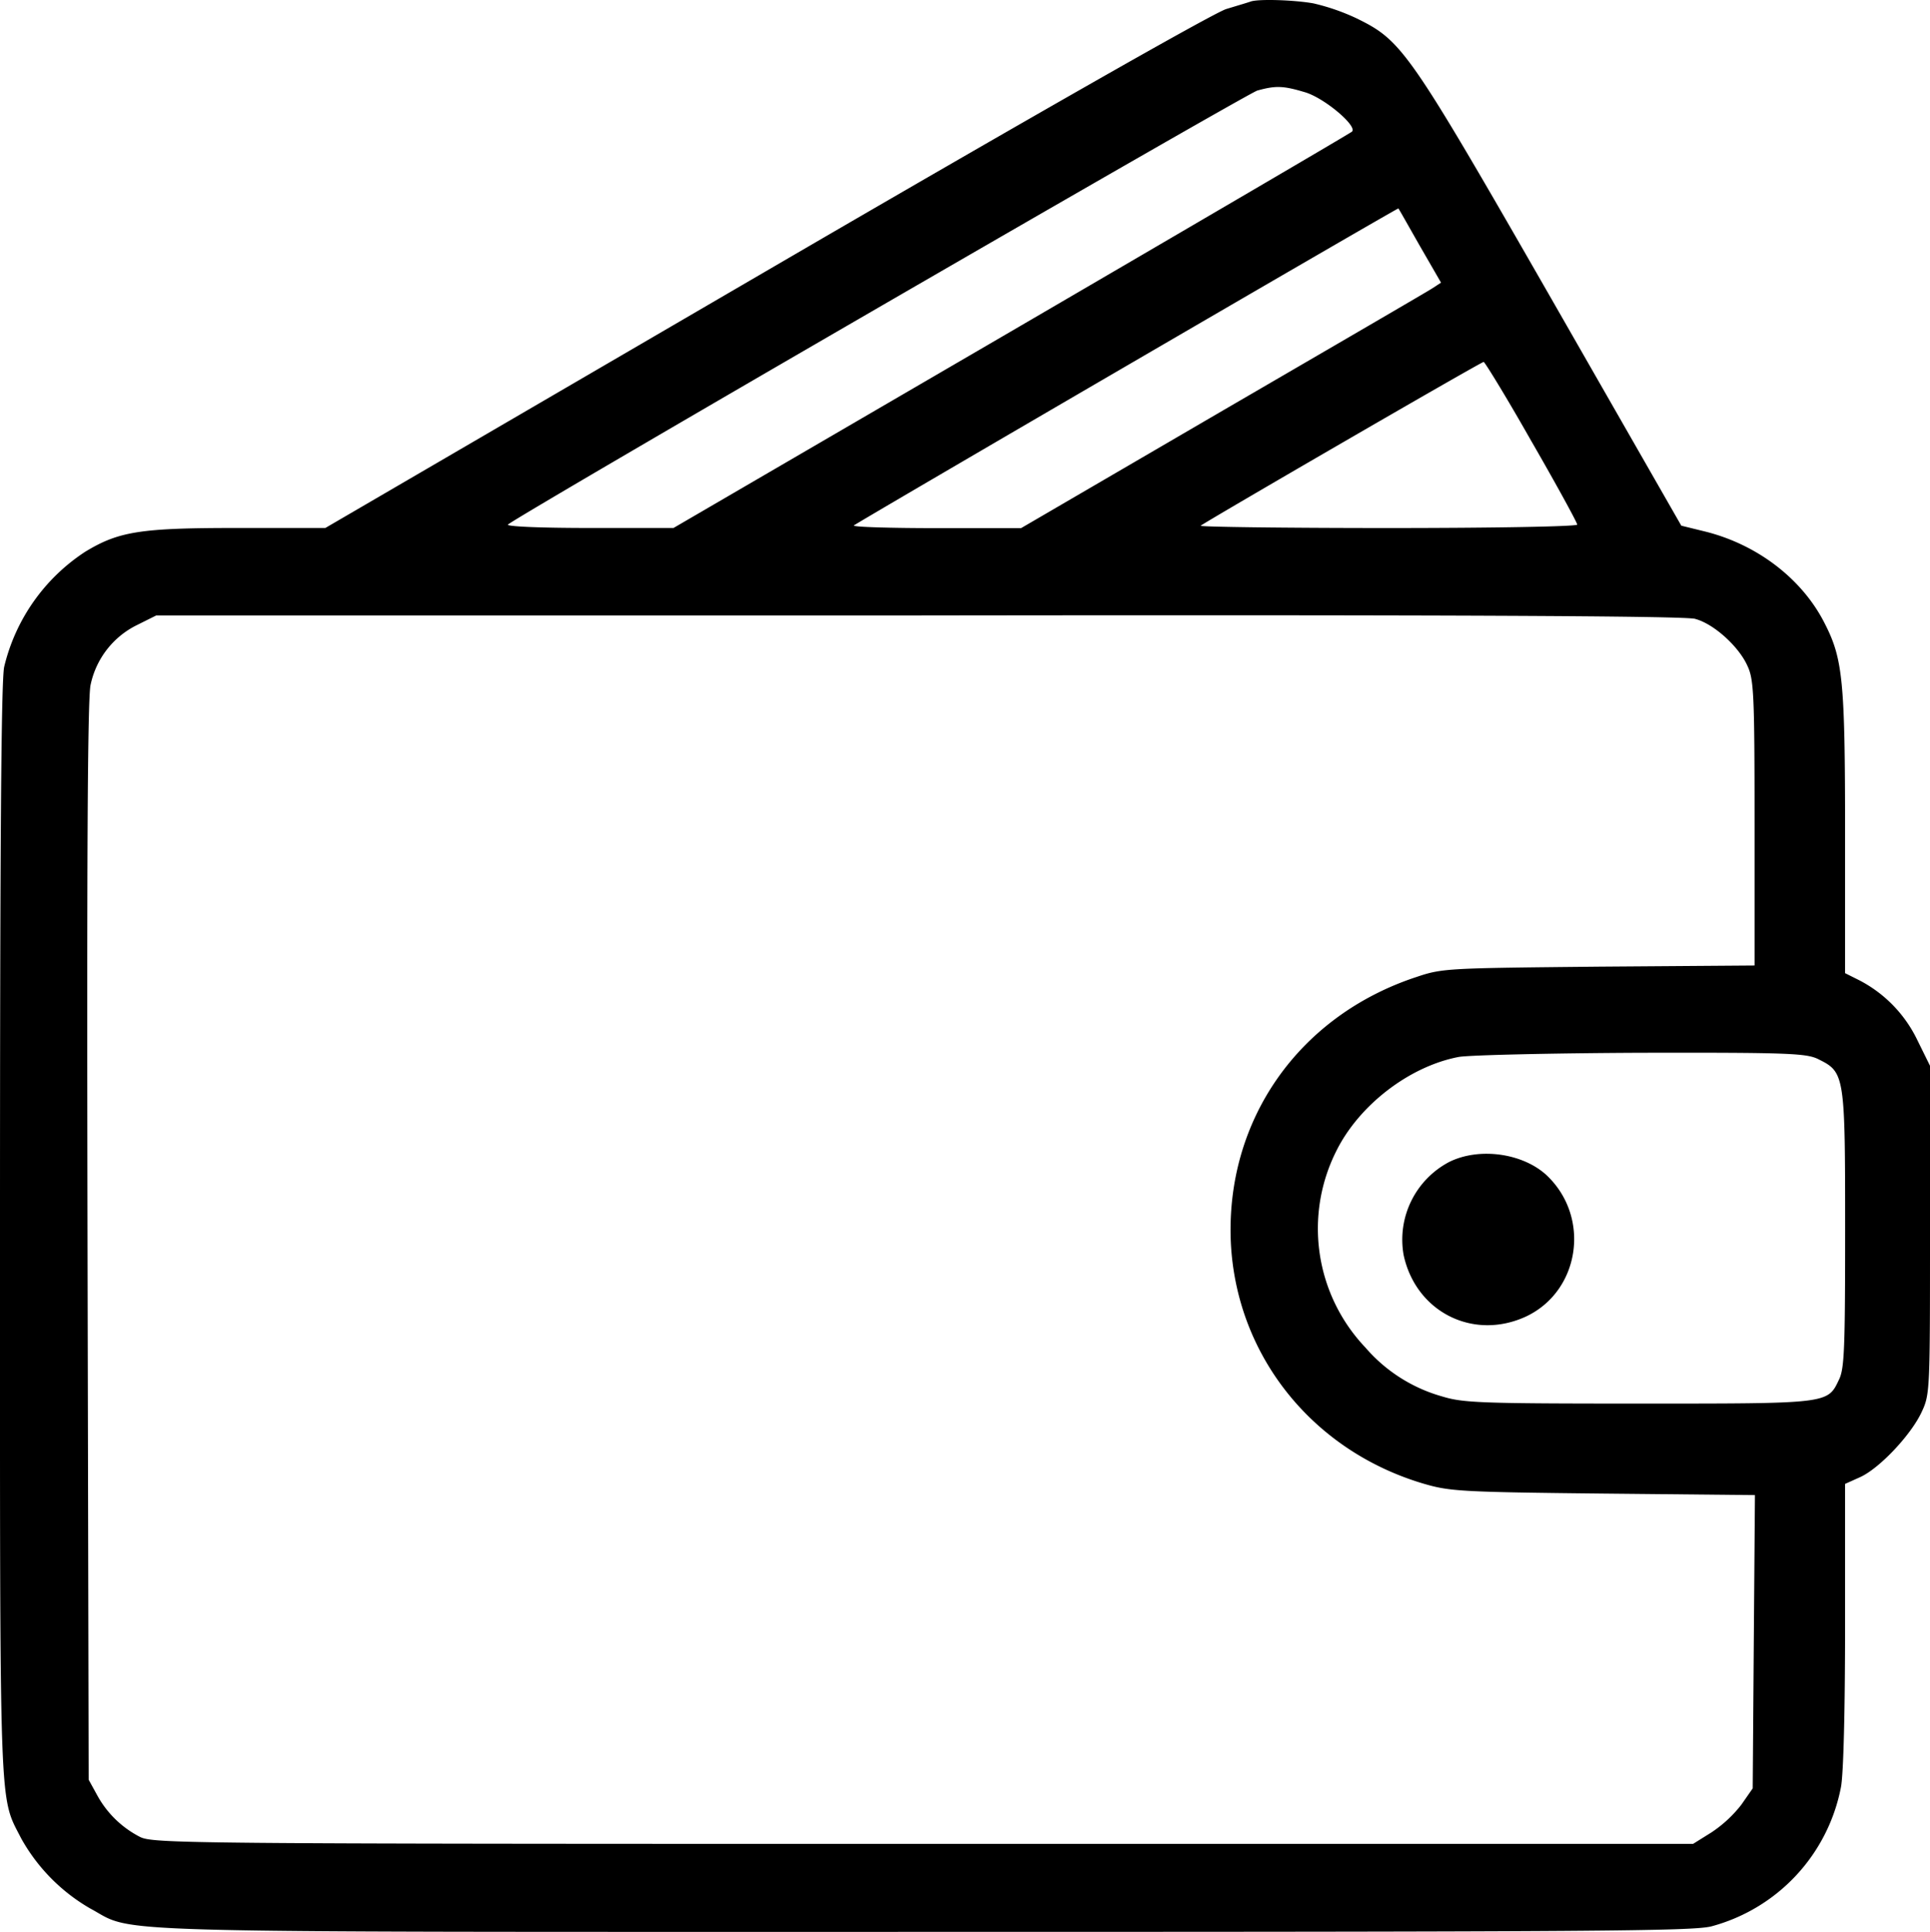 <svg id="Layer_1" data-name="Layer 1" xmlns="http://www.w3.org/2000/svg" viewBox="0 0 355.44 355.71"><path d="M308.86,78.77c-.35.14-2.44.76-4.52,1.39-2.29.69-35.65,19.66-84.92,48.36l-81,47.19H122.07c-17.65,0-21.68.62-27.86,4.37a35,35,0,0,0-14.94,21.2c-.56,2.57-.77,33.63-.77,103.88,0,109.17-.21,103.75,3.89,111.81a33.94,33.94,0,0,0,12.72,12.92c8.55,4.59-2.15,4.31,153.29,4.31,124.52,0,141.62-.14,145.23-1a33,33,0,0,0,23.91-25.64c.48-2.5.76-14.45.76-29.95V351.72l2.78-1.25c3.54-1.6,9.38-7.78,11.33-12,1.53-3.27,1.53-3.89,1.53-33.57V274.73l-2.3-4.66A24.22,24.22,0,0,0,420.94,259l-2.64-1.32V231.78c0-27.93-.42-32-3.75-38.49-4.1-8.13-12.3-14.46-21.89-16.89l-4.52-1.11-24-41.9C337.9,87.66,336.72,86,328.38,81.9a39.5,39.5,0,0,0-8-2.78C316.85,78.49,310.39,78.28,308.86,78.77Zm9.86,16.68c3.62,1,9.87,6.32,8.76,7.29-.28.28-28.56,16.82-62.75,36.76l-62.19,36.21H187c-9.24,0-15.35-.28-14.94-.63,1.6-1.53,135.92-79.29,138-79.91C313.37,94.26,314.76,94.26,318.72,95.45ZM340,123.8l3.89,6.74-1.53,1c-.83.56-18.28,10.7-38.71,22.58l-37.1,21.62H250.9c-8.54,0-15.35-.21-15.15-.49.63-.56,100.14-58.51,100.28-58.37S337.83,120,340,123.8Zm20.57,36c4.65,8.06,8.4,14.94,8.4,15.29s-15,.63-34.88.63c-19.18,0-34.67-.21-34.47-.42.7-.63,51.63-30.16,52.12-30.16C351.94,145.13,356,151.73,360.56,159.79Zm30.15,32.66c3.41.91,8,5.07,9.59,8.62,1.18,2.5,1.32,5.14,1.32,29v26.19l-28.63.21c-27.72.28-28.83.28-33.56,1.88-21.82,7.15-35.3,26.47-34.26,49,1.05,20.7,14.94,38.15,35.3,44.26,4.94,1.46,6.67,1.6,33.22,1.88l28,.28-.21,27-.2,27-2.09,3a23.24,23.24,0,0,1-5.56,5.14l-3.33,2.08H248.47c-137,0-141.89-.07-144.26-1.32a18.66,18.66,0,0,1-7.85-7.71l-1.53-2.78-.21-99c-.14-70,0-100.06.56-102.57a15.89,15.89,0,0,1,8.48-11l3.61-1.8H247.64C344.5,191.69,388.91,191.9,390.71,192.45Zm22.73,81.1c4.79,2.36,4.86,3,4.86,31.27,0,21.95-.14,25.64-1.11,27.65-2.15,4.52-1.67,4.45-37,4.45-29.32,0-32.24-.14-36.13-1.32a29,29,0,0,1-14.11-9,31.77,31.77,0,0,1-5.35-36.2c4.17-8.41,13.41-15.56,22.52-17.3,1.94-.35,17.09-.7,33.7-.77C408.23,272.29,411.21,272.43,413.44,273.55Z" transform="translate(-78.5 -78.5)"/><path d="M345.42,292.43A16.16,16.16,0,0,0,337,309.58c2.27,10.51,12.84,15.79,22.52,11.33,9.95-4.67,12-18.26,3.84-26C359,290.85,351,289.68,345.42,292.43Z" transform="translate(-78.5 -78.5)"/></svg>